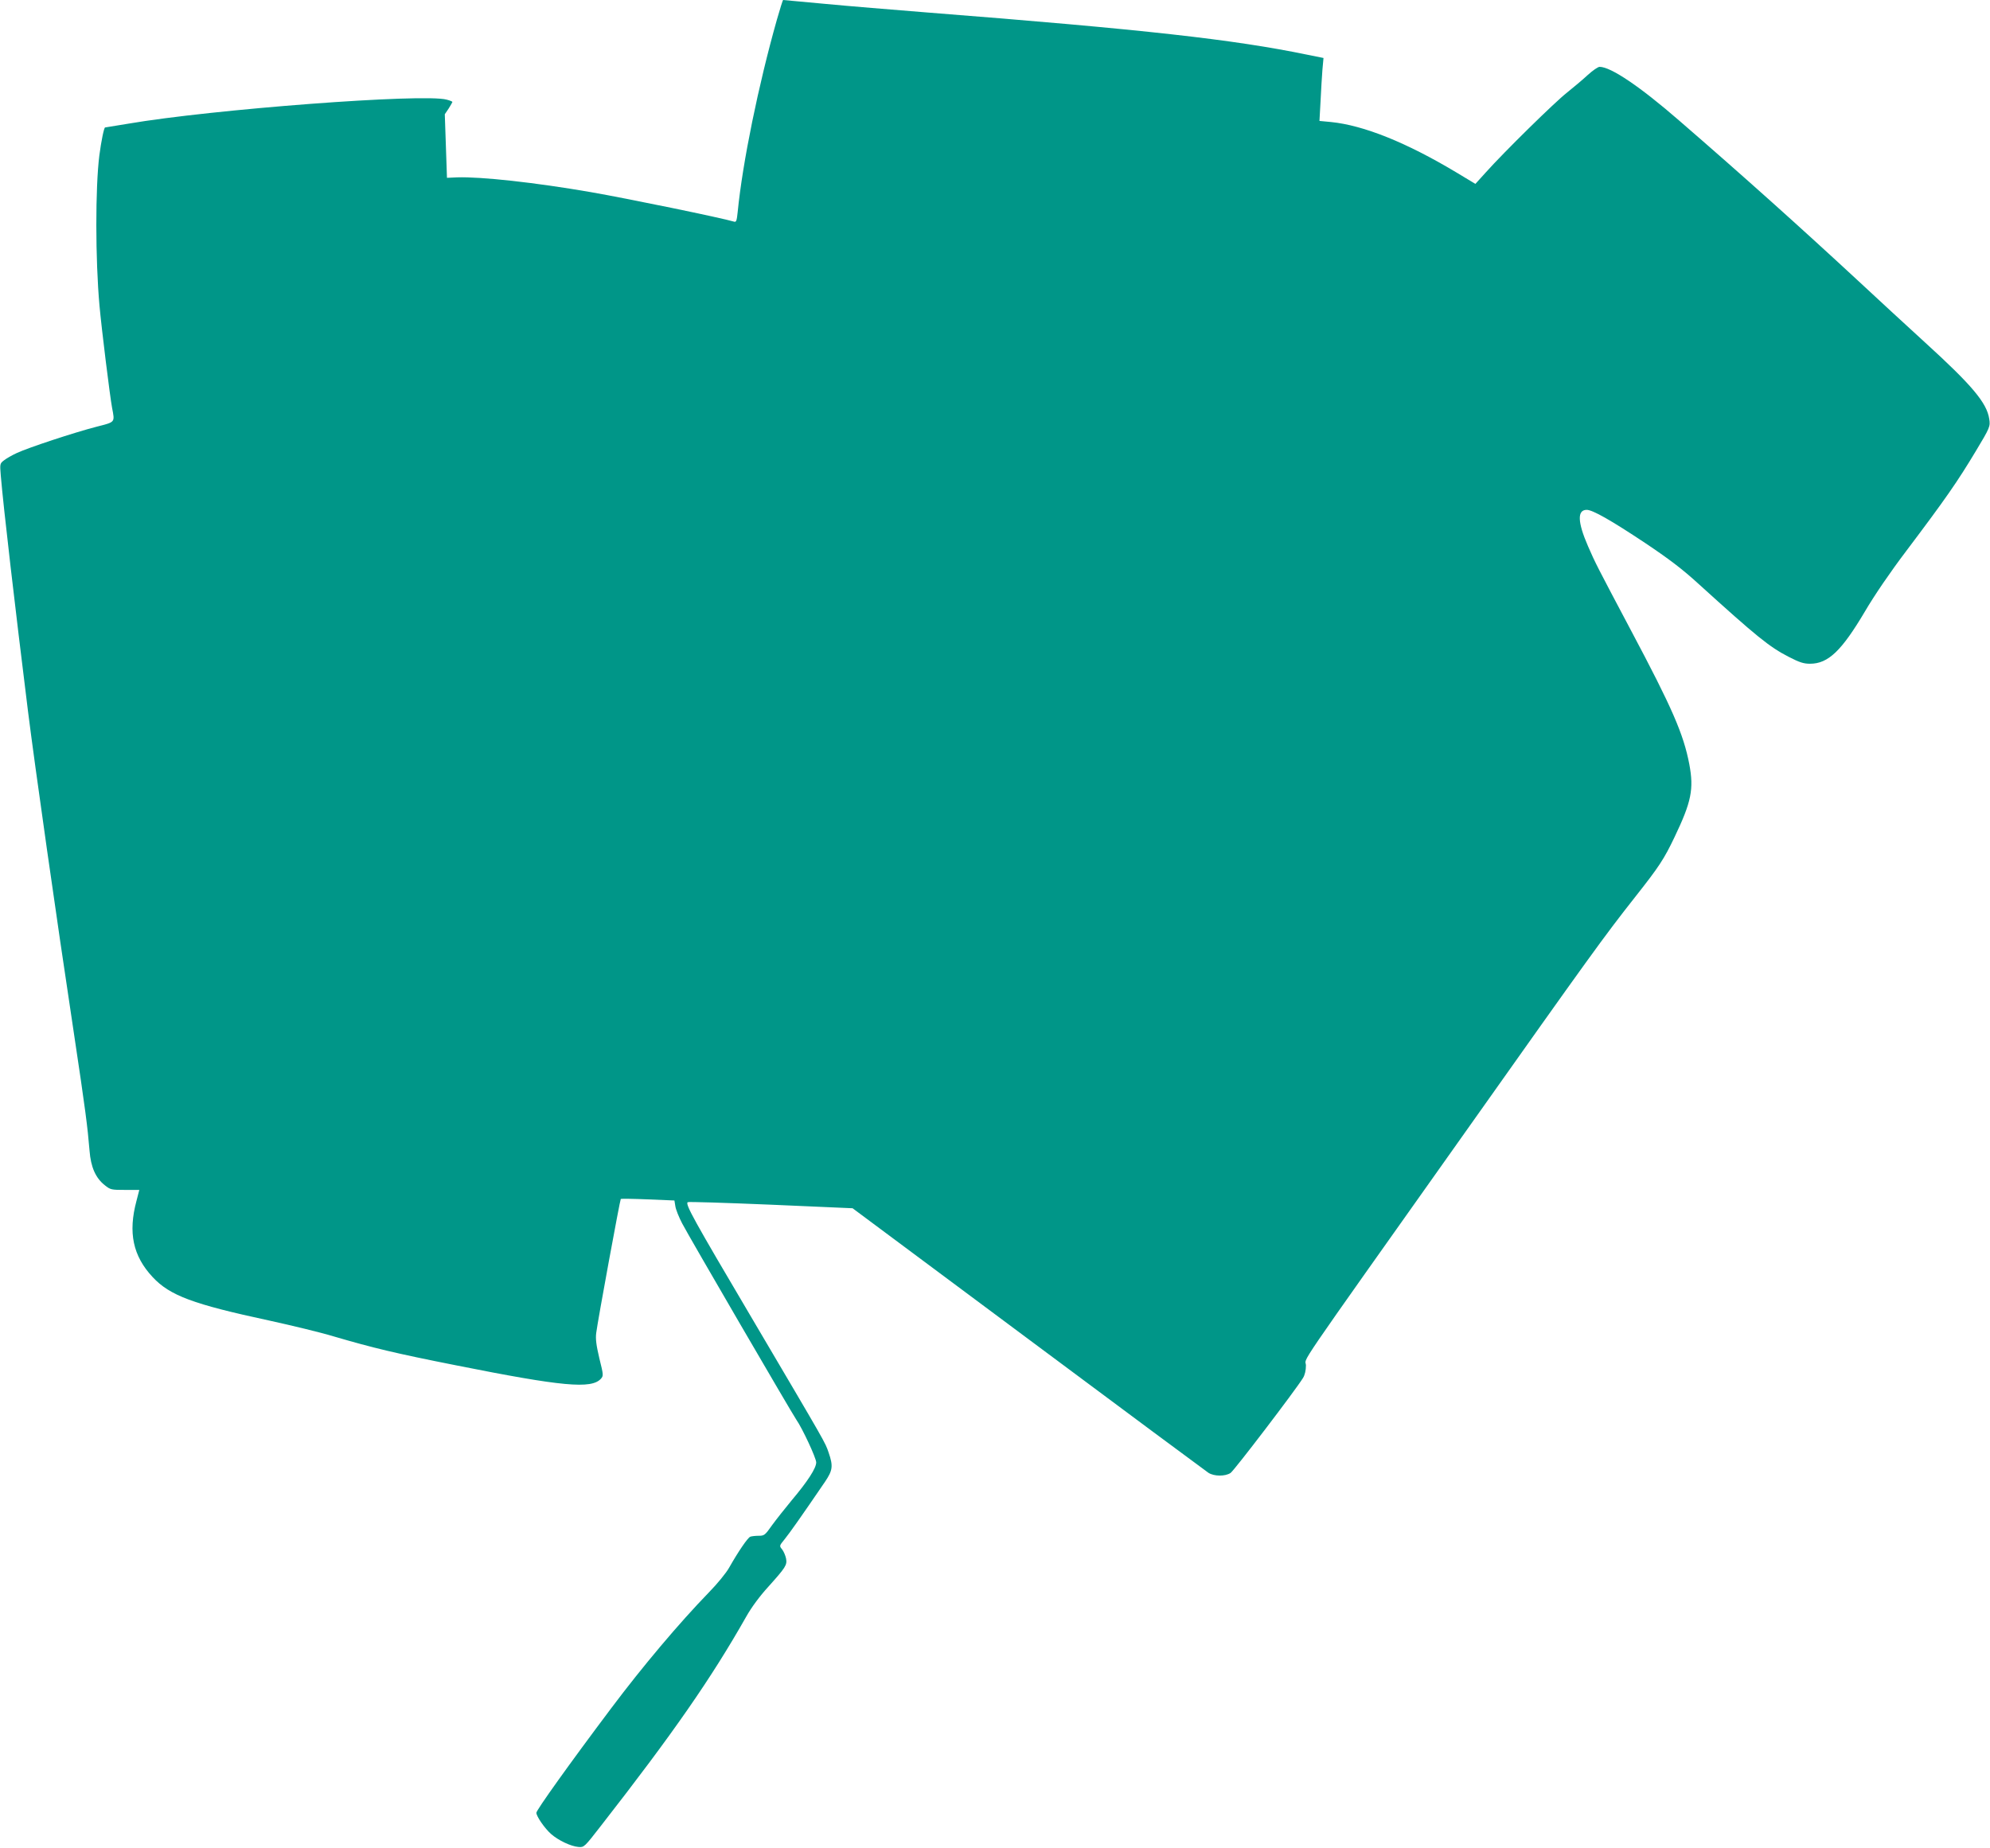 <?xml version="1.0" standalone="no"?>
<!DOCTYPE svg PUBLIC "-//W3C//DTD SVG 20010904//EN"
 "http://www.w3.org/TR/2001/REC-SVG-20010904/DTD/svg10.dtd">
<svg version="1.0" xmlns="http://www.w3.org/2000/svg"
 width="1280pt" height="1189pt" viewBox="0 0 1280 1189"
 preserveAspectRatio="xMidYMid meet">
<g transform="translate(0,1189) scale(0.1,-0.1)"
fill="#009688" stroke="none">
<path d="M4997 11763 c-119 -421 -221 -920 -252 -1236 -6 -57 -9 -67 -23 -63
-79 24 -686 149 -922 190 -358 62 -706 100 -860 95 l-65 -3 -7 205 -7 204 25
37 c13 21 24 40 24 42 0 3 -17 10 -37 15 -147 41 -1508 -62 -2050 -155 -78
-13 -144 -24 -147 -24 -7 0 -25 -88 -37 -180 -26 -206 -26 -668 1 -967 13
-145 67 -583 81 -657 18 -95 22 -90 -99 -121 -144 -37 -443 -136 -513 -169
-31 -14 -69 -36 -84 -48 -26 -20 -26 -23 -20 -97 18 -214 92 -847 175 -1516
45 -359 183 -1330 295 -2070 75 -499 88 -602 101 -758 8 -105 39 -175 97 -221
37 -30 43 -31 131 -31 l92 0 -18 -70 c-55 -205 -23 -355 104 -491 111 -119
260 -174 748 -279 146 -32 333 -77 415 -102 256 -75 397 -109 791 -187 682
-136 868 -153 929 -86 17 19 17 24 -10 132 -20 85 -25 125 -20 163 10 80 153
857 158 862 3 2 81 1 175 -3 l170 -7 6 -37 c3 -21 23 -71 44 -111 43 -83 704
-1218 734 -1262 38 -54 128 -247 128 -275 0 -37 -55 -122 -157 -243 -43 -52
-100 -124 -127 -161 -45 -64 -50 -68 -86 -68 -21 0 -46 -3 -54 -6 -17 -7 -77
-95 -136 -199 -18 -33 -77 -105 -131 -160 -189 -195 -424 -473 -628 -745 -266
-354 -481 -655 -481 -672 0 -23 54 -101 95 -137 47 -41 127 -79 176 -83 36 -3
38 -1 145 137 464 595 709 948 934 1345 33 59 87 132 141 191 113 126 123 141
115 183 -4 19 -15 45 -25 58 -19 23 -19 23 16 66 30 37 104 141 260 370 49 73
53 100 23 187 -24 69 -7 39 -498 872 -371 628 -424 724 -409 739 3 4 244 -4
534 -16 l527 -23 1131 -842 c621 -463 1143 -850 1158 -860 36 -23 107 -24 142
-1 23 15 418 533 466 611 12 19 19 49 19 81 0 60 -115 -108 1020 1494 814
1150 894 1261 1098 1520 153 194 185 242 254 387 107 224 124 306 94 466 -37
194 -110 362 -374 859 -217 410 -231 436 -278 545 -67 154 -70 233 -8 233 38
0 156 -67 374 -212 154 -103 240 -168 345 -264 376 -341 456 -406 581 -470 68
-35 95 -44 136 -44 117 0 203 82 354 337 61 104 162 252 265 388 254 337 329
445 449 645 89 148 93 157 85 205 -15 103 -111 217 -413 492 -119 109 -316
290 -437 403 -366 339 -729 665 -1145 1025 -251 218 -439 345 -511 345 -11 0
-45 -24 -77 -53 -31 -29 -91 -79 -132 -112 -77 -60 -404 -381 -523 -514 l-67
-74 -123 74 c-320 192 -596 303 -806 324 l-74 7 7 127 c3 69 9 160 12 202 l7
76 -104 21 c-475 98 -1044 162 -2449 272 -212 17 -505 41 -652 55 -147 14
-269 25 -271 25 -2 0 -20 -57 -40 -127z"/>
</g>
</svg>
